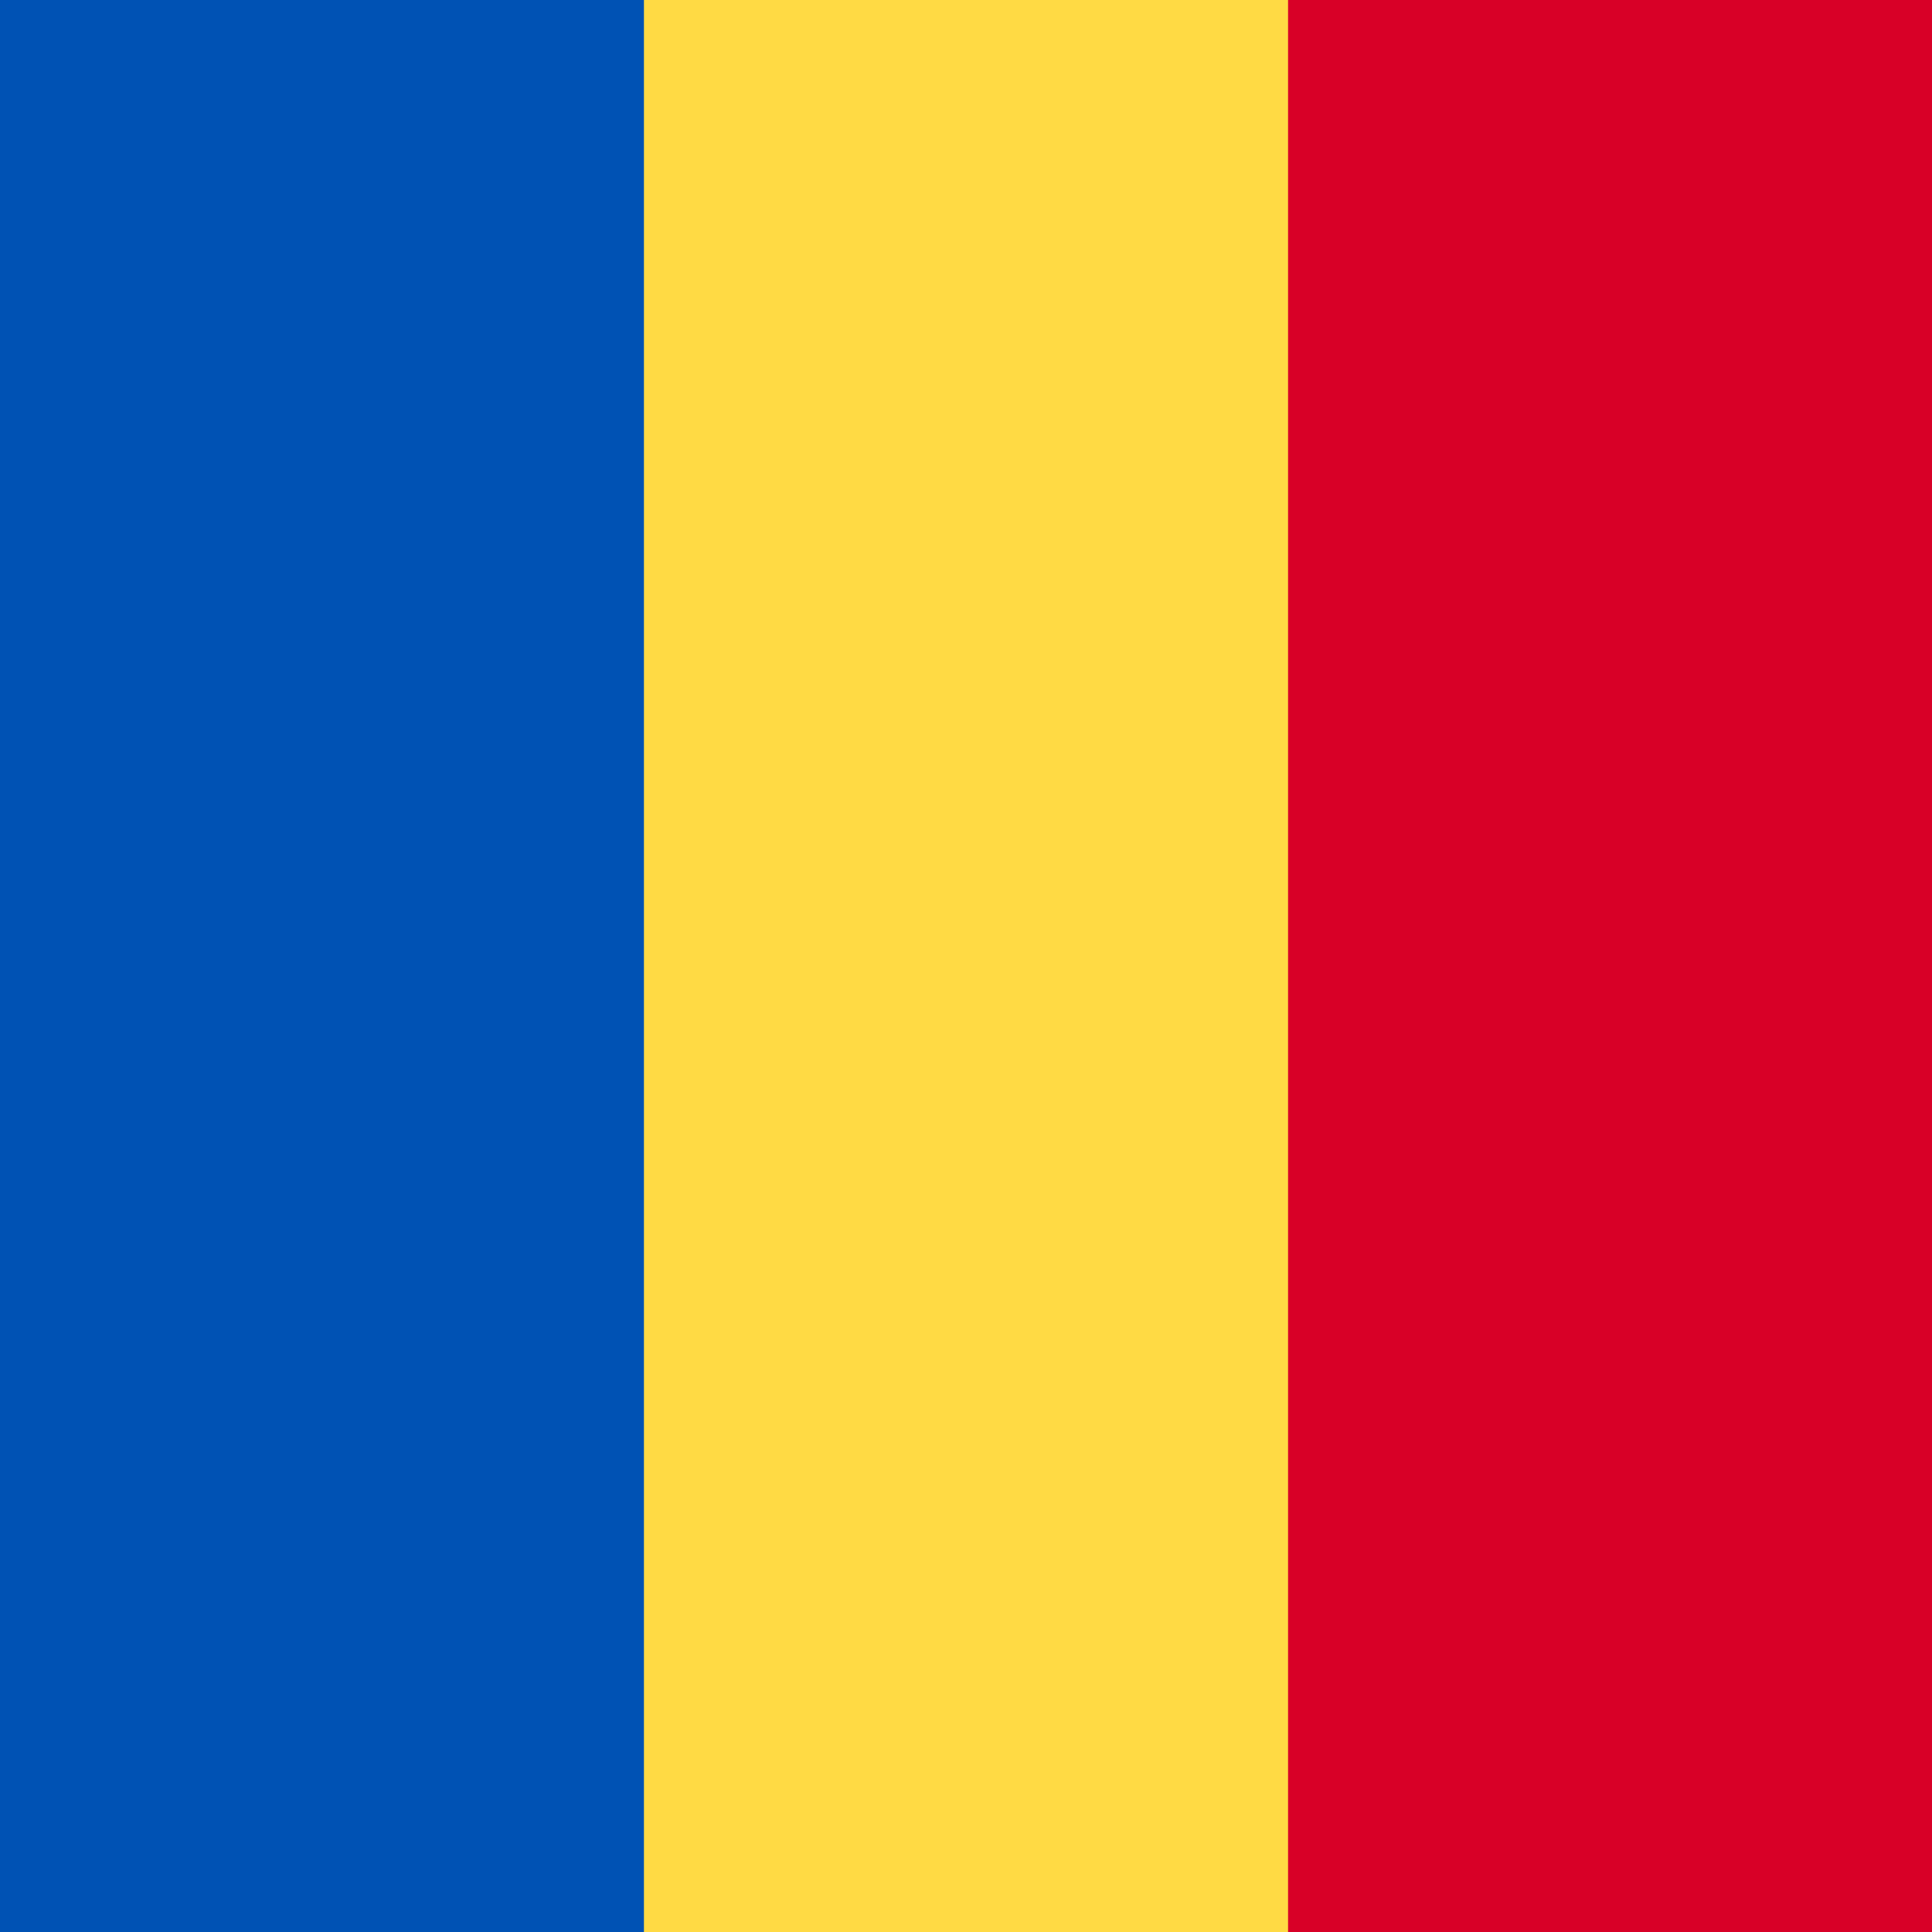 <svg xmlns="http://www.w3.org/2000/svg" fill="none" viewBox="0 0 20 20" id="svg_ron" width="100%" height="100%"><g><path fill="#FFDA44" d="M20 0H0v20h20V0Z"></path><path fill="#0052B4" d="M6.666 0H0v20h6.666V0Z"></path><path fill="#D80027" d="M20 0h-6.666v20H20V0Z"></path></g></svg>
